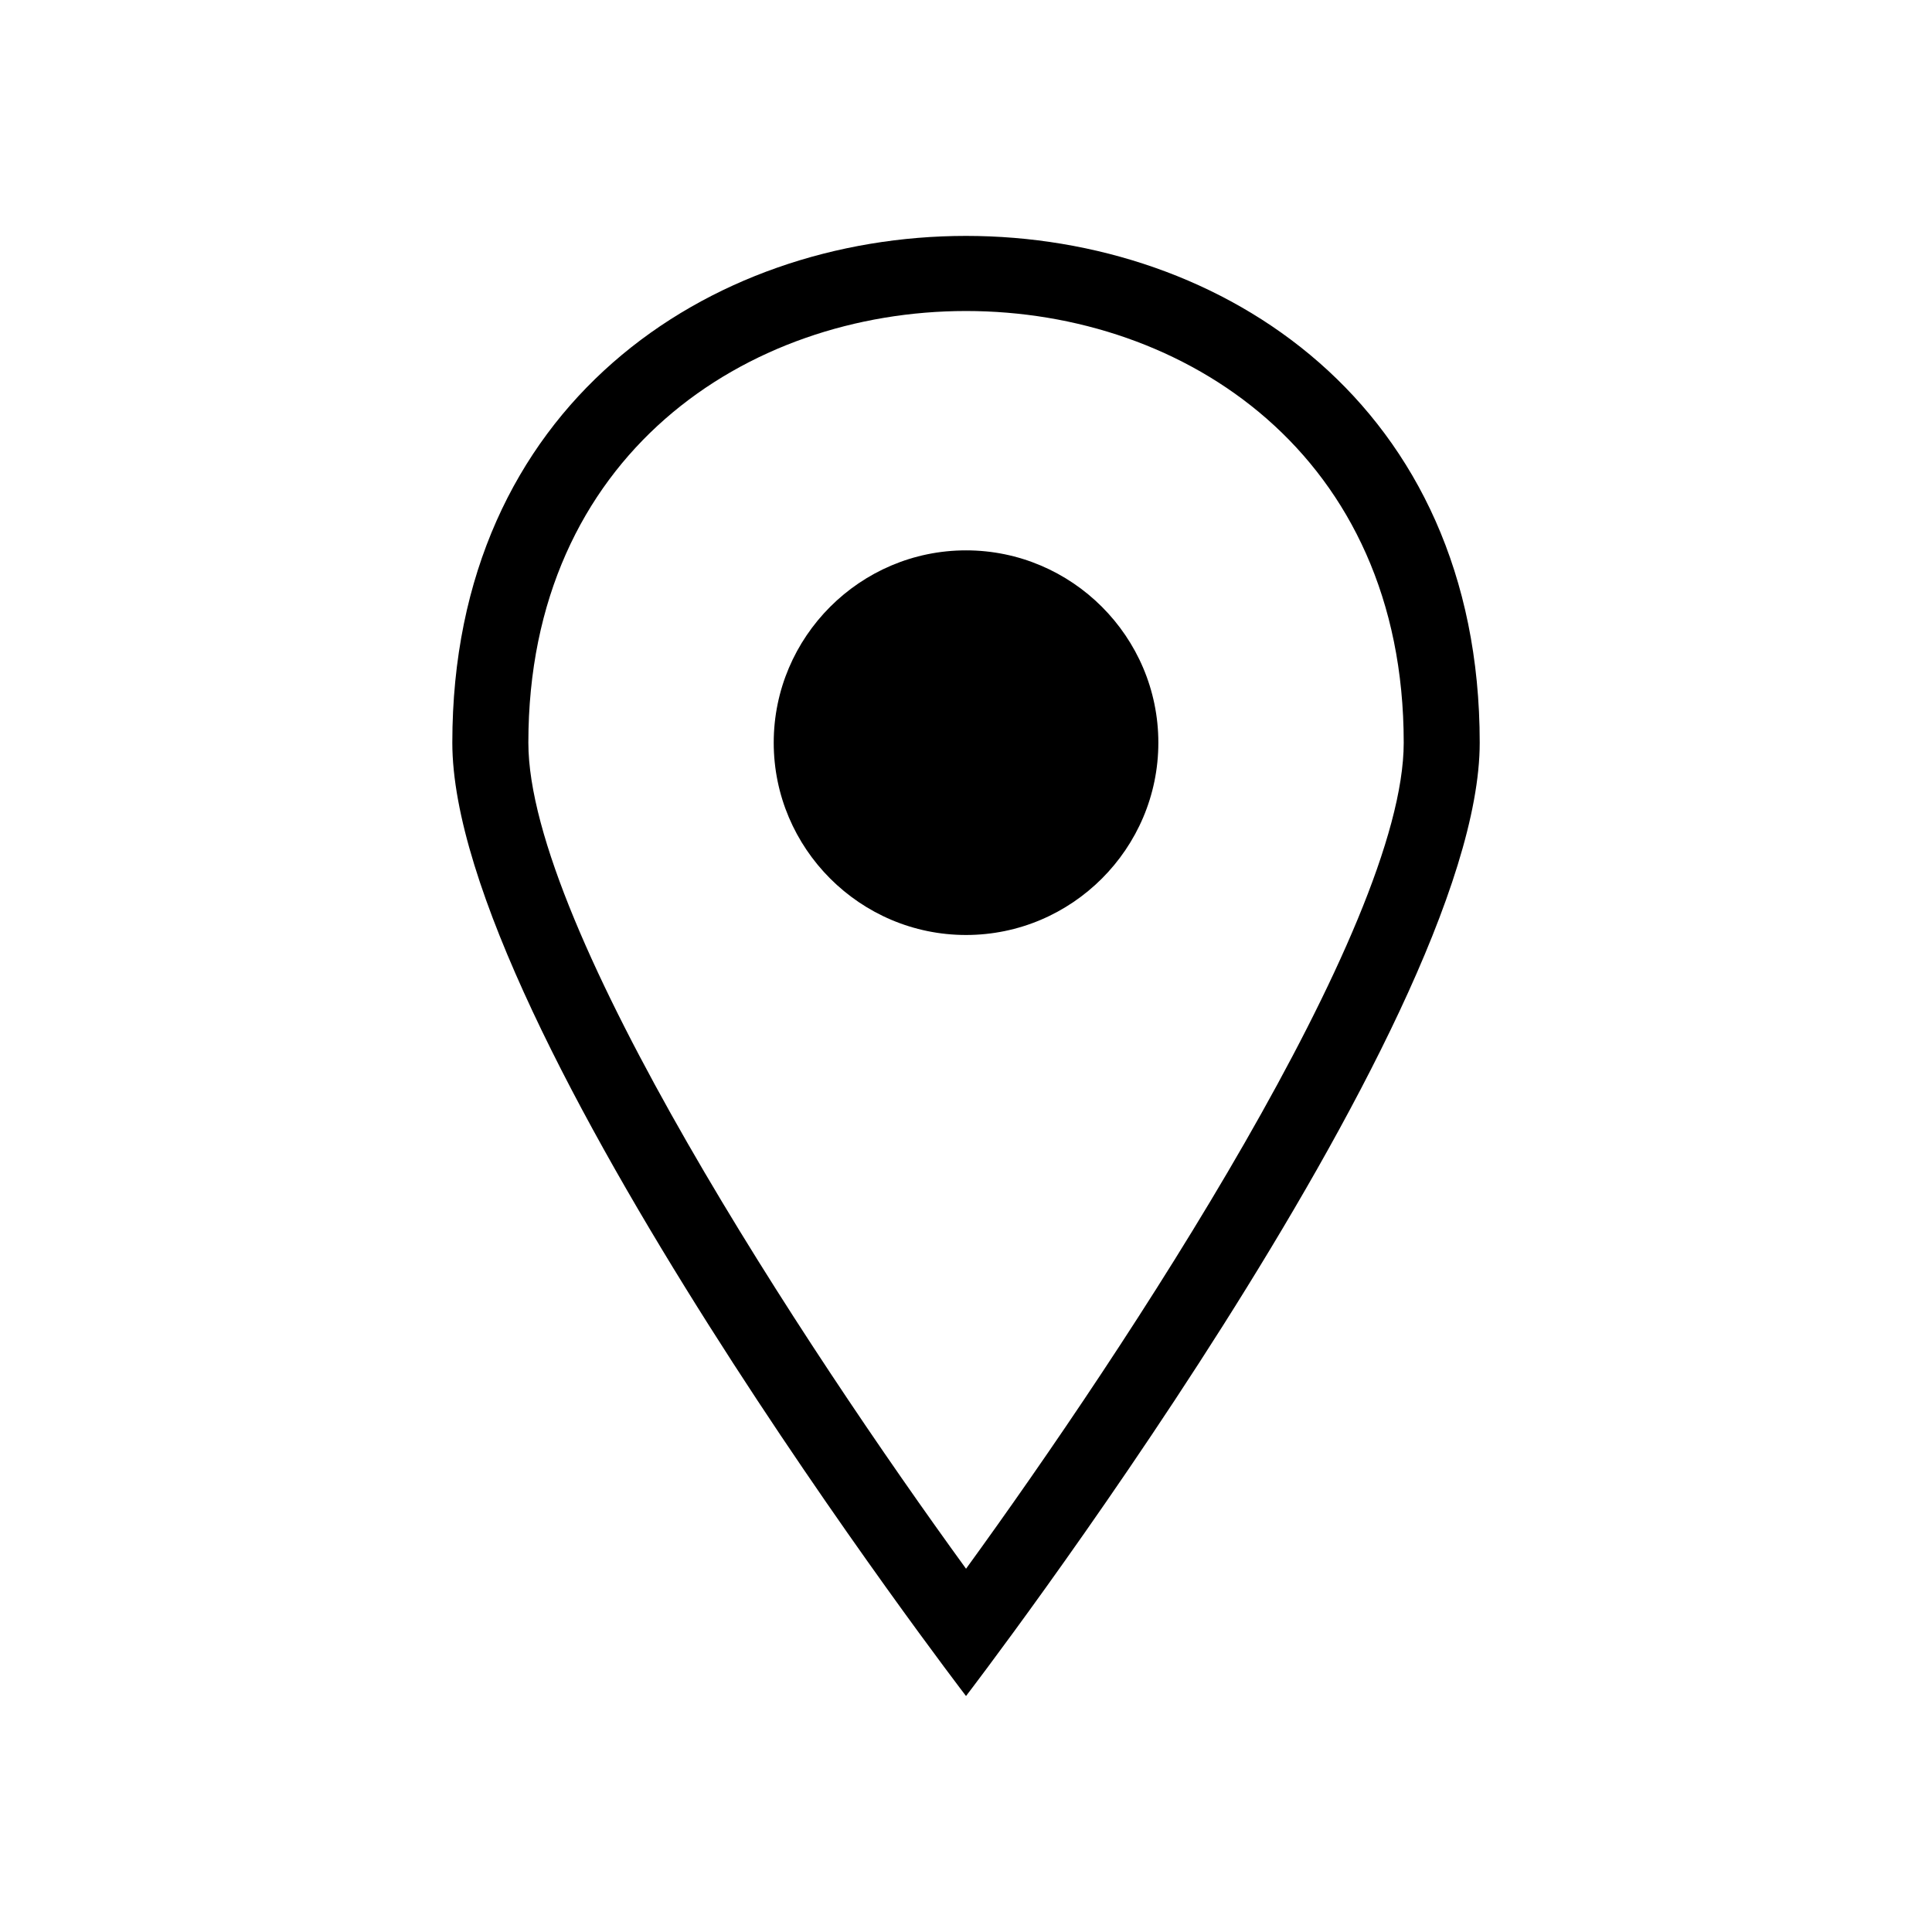 <?xml version="1.0" encoding="UTF-8"?>
<!-- The Best Svg Icon site in the world: iconSvg.co, Visit us! https://iconsvg.co -->
<svg fill="#000000" width="800px" height="800px" version="1.1" viewBox="144 144 512 512" xmlns="http://www.w3.org/2000/svg">
 <path d="m400.01 593.47s-136.14-177.46-136.14-252.65c0-179.07 272.27-179.07 272.27 0 0 75.18-136.14 252.65-136.14 252.65zm0-201.69c28.066 0 50.965-22.898 50.965-50.965 0-28.066-22.898-50.965-50.965-50.965-28.066 0-50.965 22.898-50.965 50.965 0 28.066 22.898 50.965 50.965 50.965zm0 167.95c42.262-58.191 115.99-169.8 115.99-218.92 0-152.52-231.98-152.52-231.98 0 0 49.121 73.727 160.73 115.99 218.92z" fill-rule="evenodd"/>
</svg>